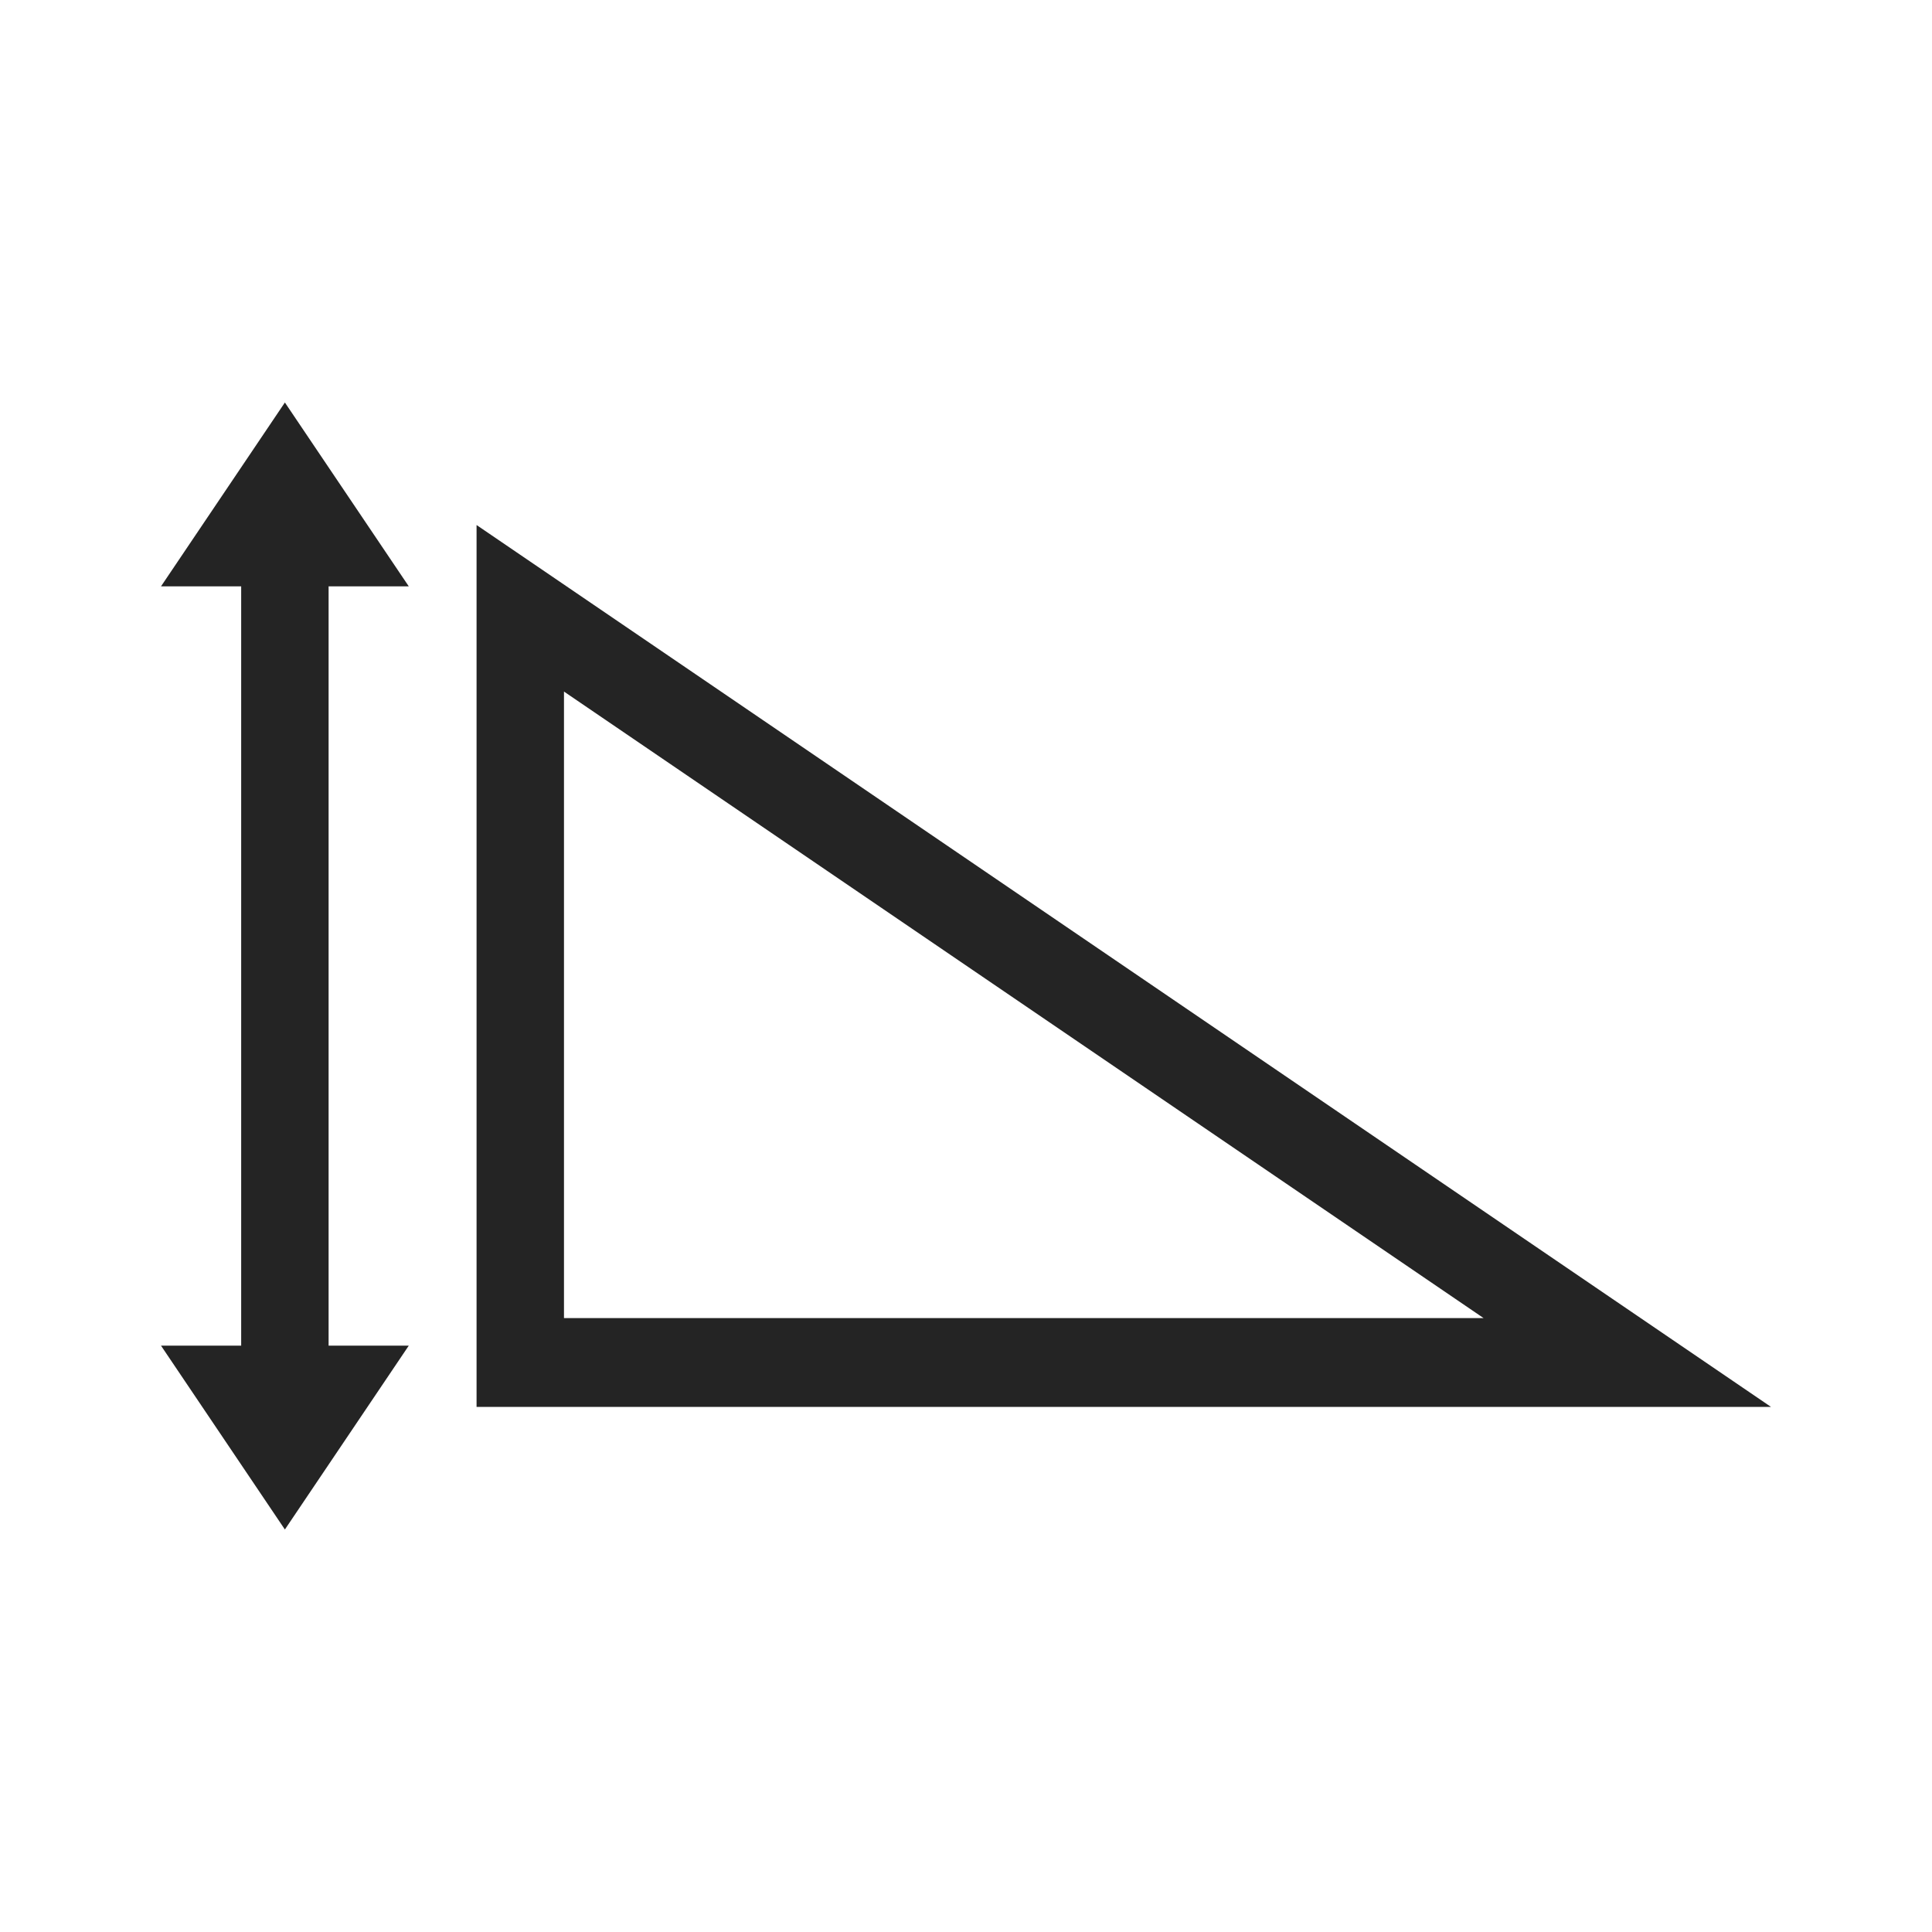 <svg width="24" height="24" viewBox="0 0 24 24" fill="none" xmlns="http://www.w3.org/2000/svg">
<path fill-rule="evenodd" clip-rule="evenodd" d="M5.92 6.522V17.477H22L5.92 6.522ZM4.082 16.716V7.284H5.078L3.539 5L2 7.284H2.996V16.716H2L3.539 19L5.078 16.716H4.082ZM7.006 8.591L18.43 16.374H7.006V8.591Z" fill="#242424"/>
<mask id="mask0_3961_3845" style="mask-type:luminance" maskUnits="userSpaceOnUse" x="2" y="5" width="20" height="14">
<path fill-rule="evenodd" clip-rule="evenodd" d="M5.92 6.522V17.477H22L5.92 6.522ZM4.082 16.716V7.284H5.078L3.539 5L2 7.284H2.996V16.716H2L3.539 19L5.078 16.716H4.082ZM7.006 8.591L18.43 16.374H7.006V8.591Z" fill="white"/>
</mask>
<g mask="url(#mask0_3961_3845)">
</g>
</svg>
